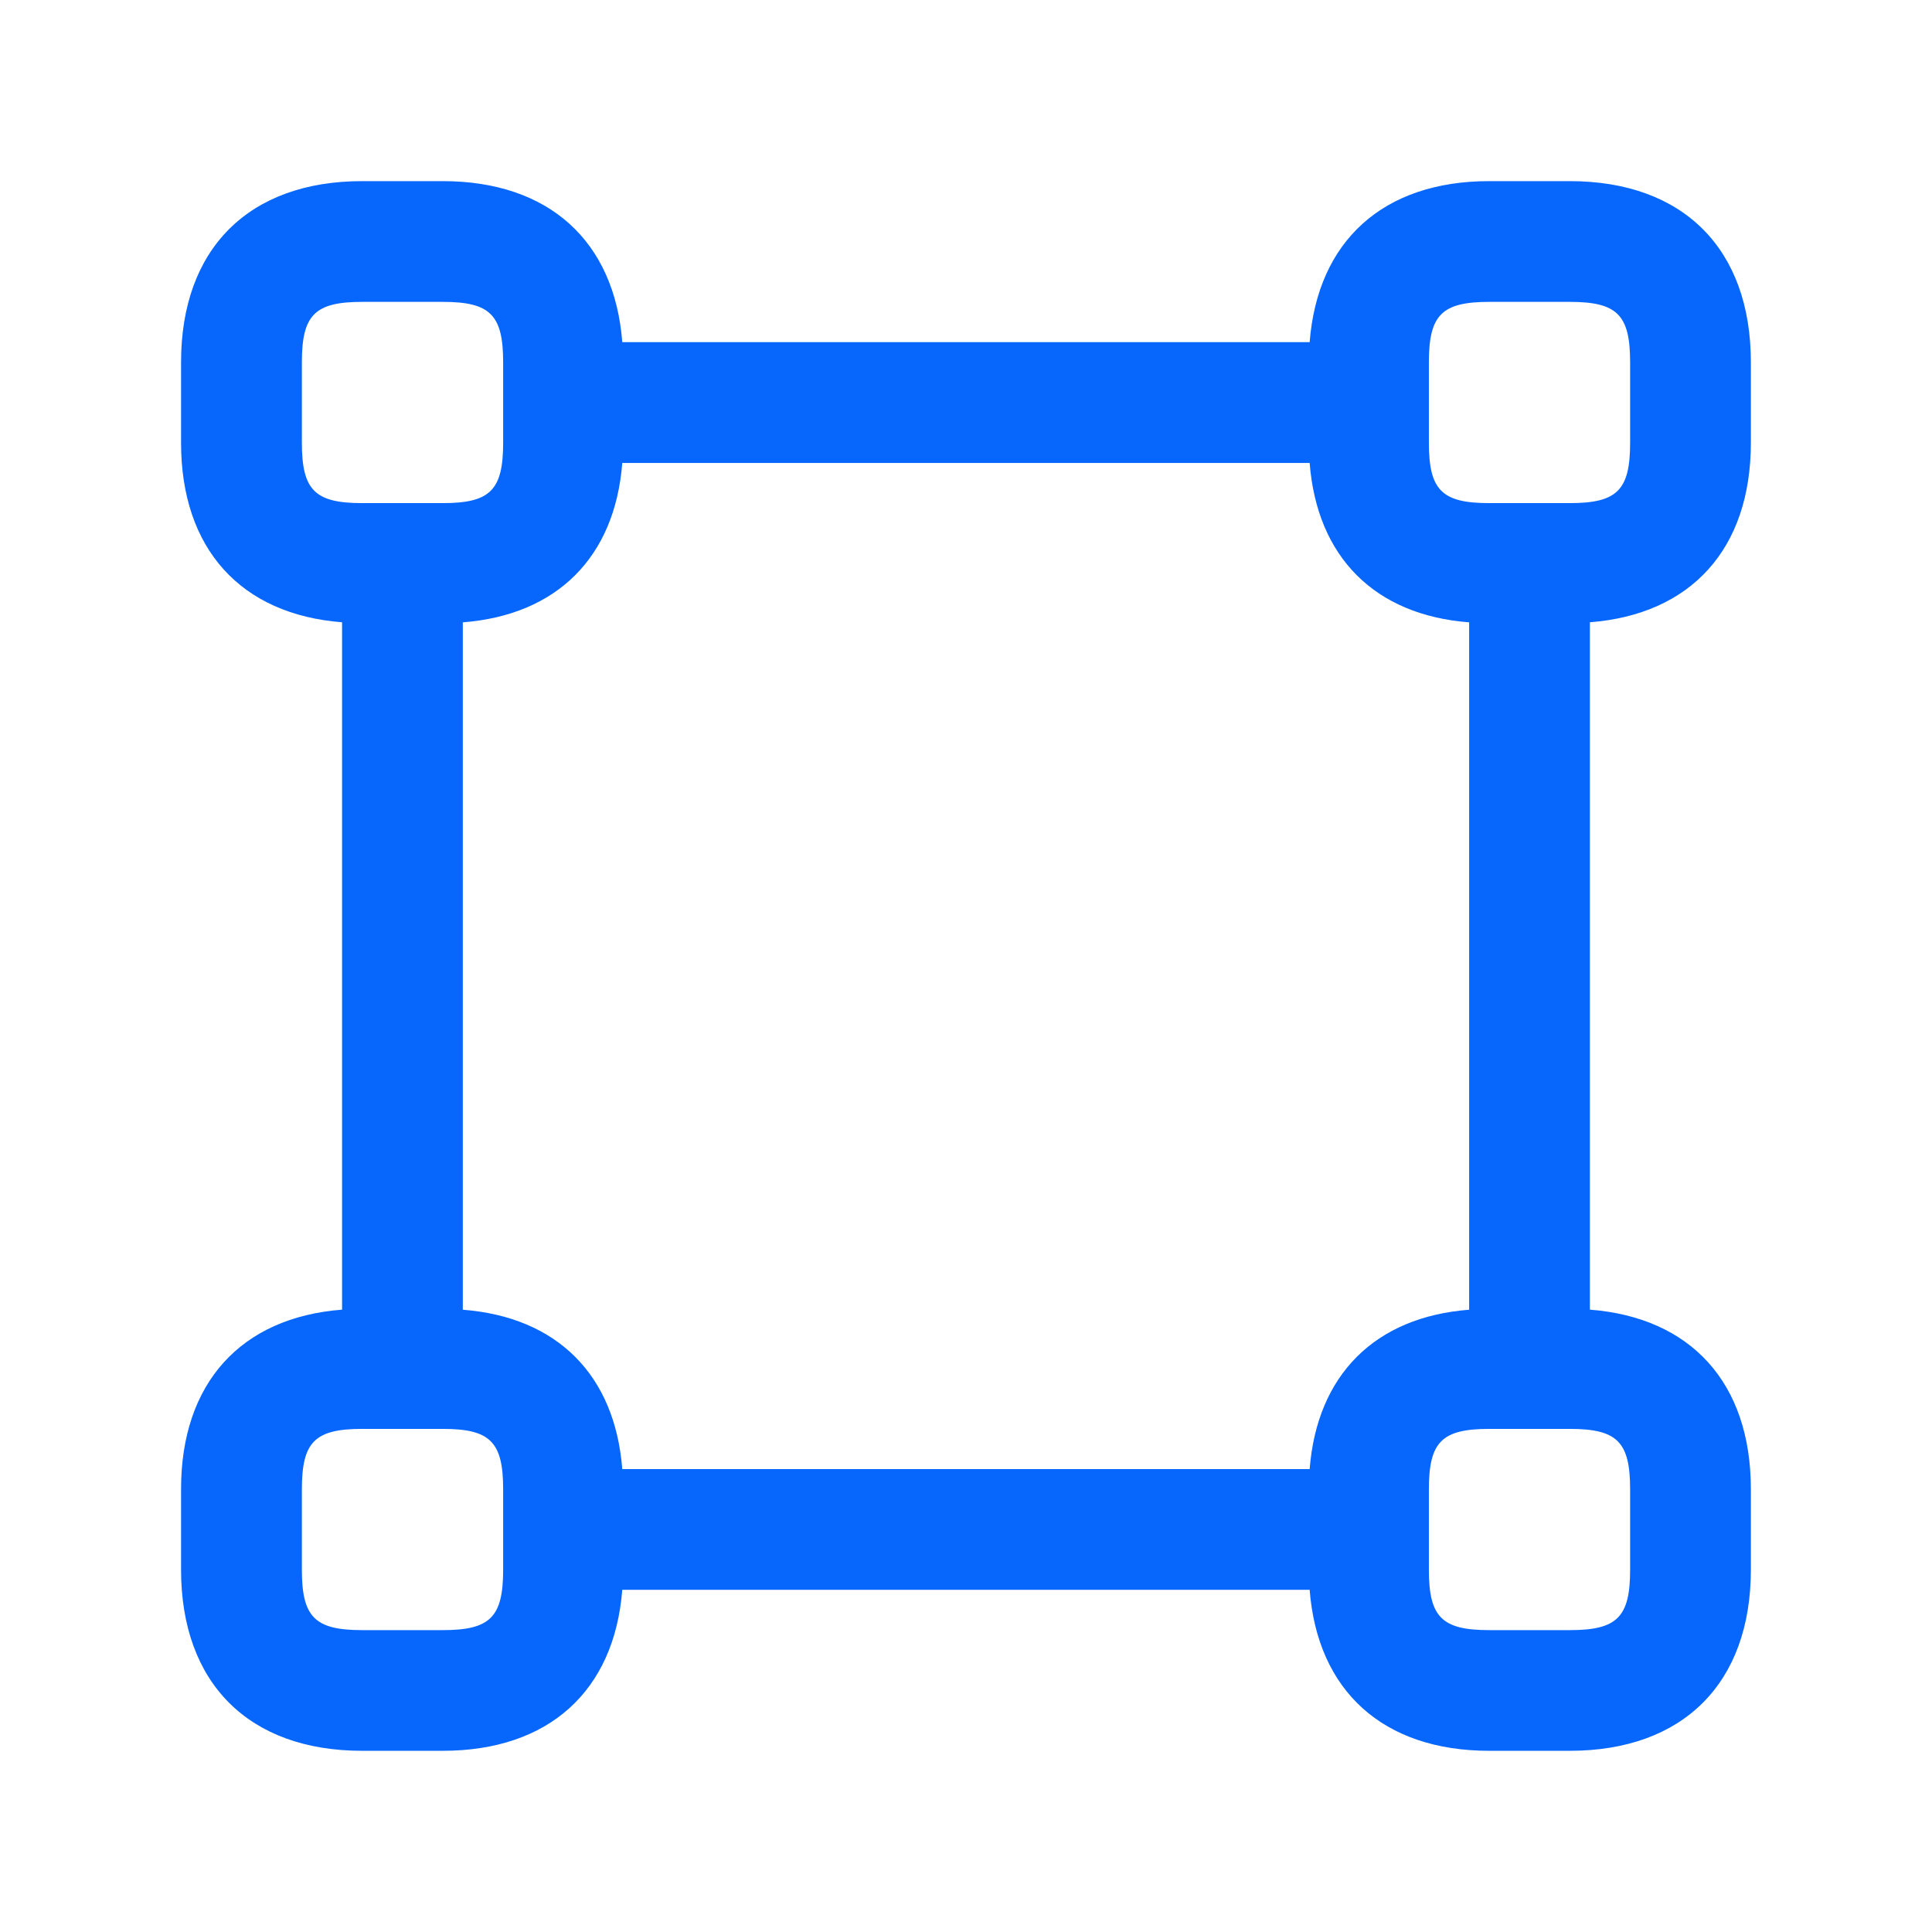 <svg width="56" height="56" viewBox="0 0 56 56" fill="none" xmlns="http://www.w3.org/2000/svg">
<path d="M50.75 12.833V10.5C50.75 7.212 48.788 5.25 45.5 5.25H43.167C40.085 5.25 38.19 6.991 37.961 9.917H18.037C17.811 6.991 15.914 5.25 12.831 5.25H10.498C7.21 5.25 5.248 7.212 5.248 10.5V12.833C5.248 15.916 6.989 17.81 9.915 18.037V37.961C6.989 38.187 5.248 40.082 5.248 43.164V45.498C5.248 48.785 7.21 50.748 10.498 50.748H12.831C15.914 50.748 17.808 49.007 18.037 46.081H37.961C38.188 49.007 40.085 50.748 43.167 50.748H45.5C48.788 50.748 50.75 48.785 50.75 45.498V43.164C50.75 40.082 49.01 38.187 46.084 37.961V18.037C49.01 17.81 50.75 15.916 50.75 12.833ZM41.417 10.5C41.417 9.126 41.793 8.75 43.167 8.75H45.5C46.875 8.75 47.25 9.126 47.25 10.5V12.833C47.25 14.208 46.875 14.583 45.5 14.583H43.167C41.793 14.583 41.417 14.208 41.417 12.833V10.5ZM37.961 42.583H18.037C17.825 39.853 16.147 38.173 13.415 37.963V18.039C16.145 17.827 17.825 16.149 18.037 13.419H37.961C38.174 16.149 39.851 17.829 42.584 18.039V37.963C39.854 38.173 38.174 39.853 37.961 42.583ZM8.75 12.833V10.5C8.75 9.126 9.126 8.75 10.5 8.75H12.834C14.208 8.75 14.584 9.126 14.584 10.5V12.833C14.584 14.208 14.208 14.583 12.834 14.583H10.5C9.126 14.583 8.75 14.208 8.75 12.833ZM14.584 45.5C14.584 46.874 14.208 47.25 12.834 47.25H10.5C9.126 47.25 8.75 46.874 8.75 45.5V43.167C8.75 41.792 9.126 41.417 10.5 41.417H12.834C14.208 41.417 14.584 41.792 14.584 43.167V45.5ZM47.25 43.167V45.5C47.25 46.874 46.875 47.25 45.5 47.25H43.167C41.793 47.25 41.417 46.874 41.417 45.5V43.167C41.417 41.792 41.793 41.417 43.167 41.417H45.5C46.875 41.417 47.25 41.792 47.25 43.167Z" fill="#0767FD"/>
</svg>

